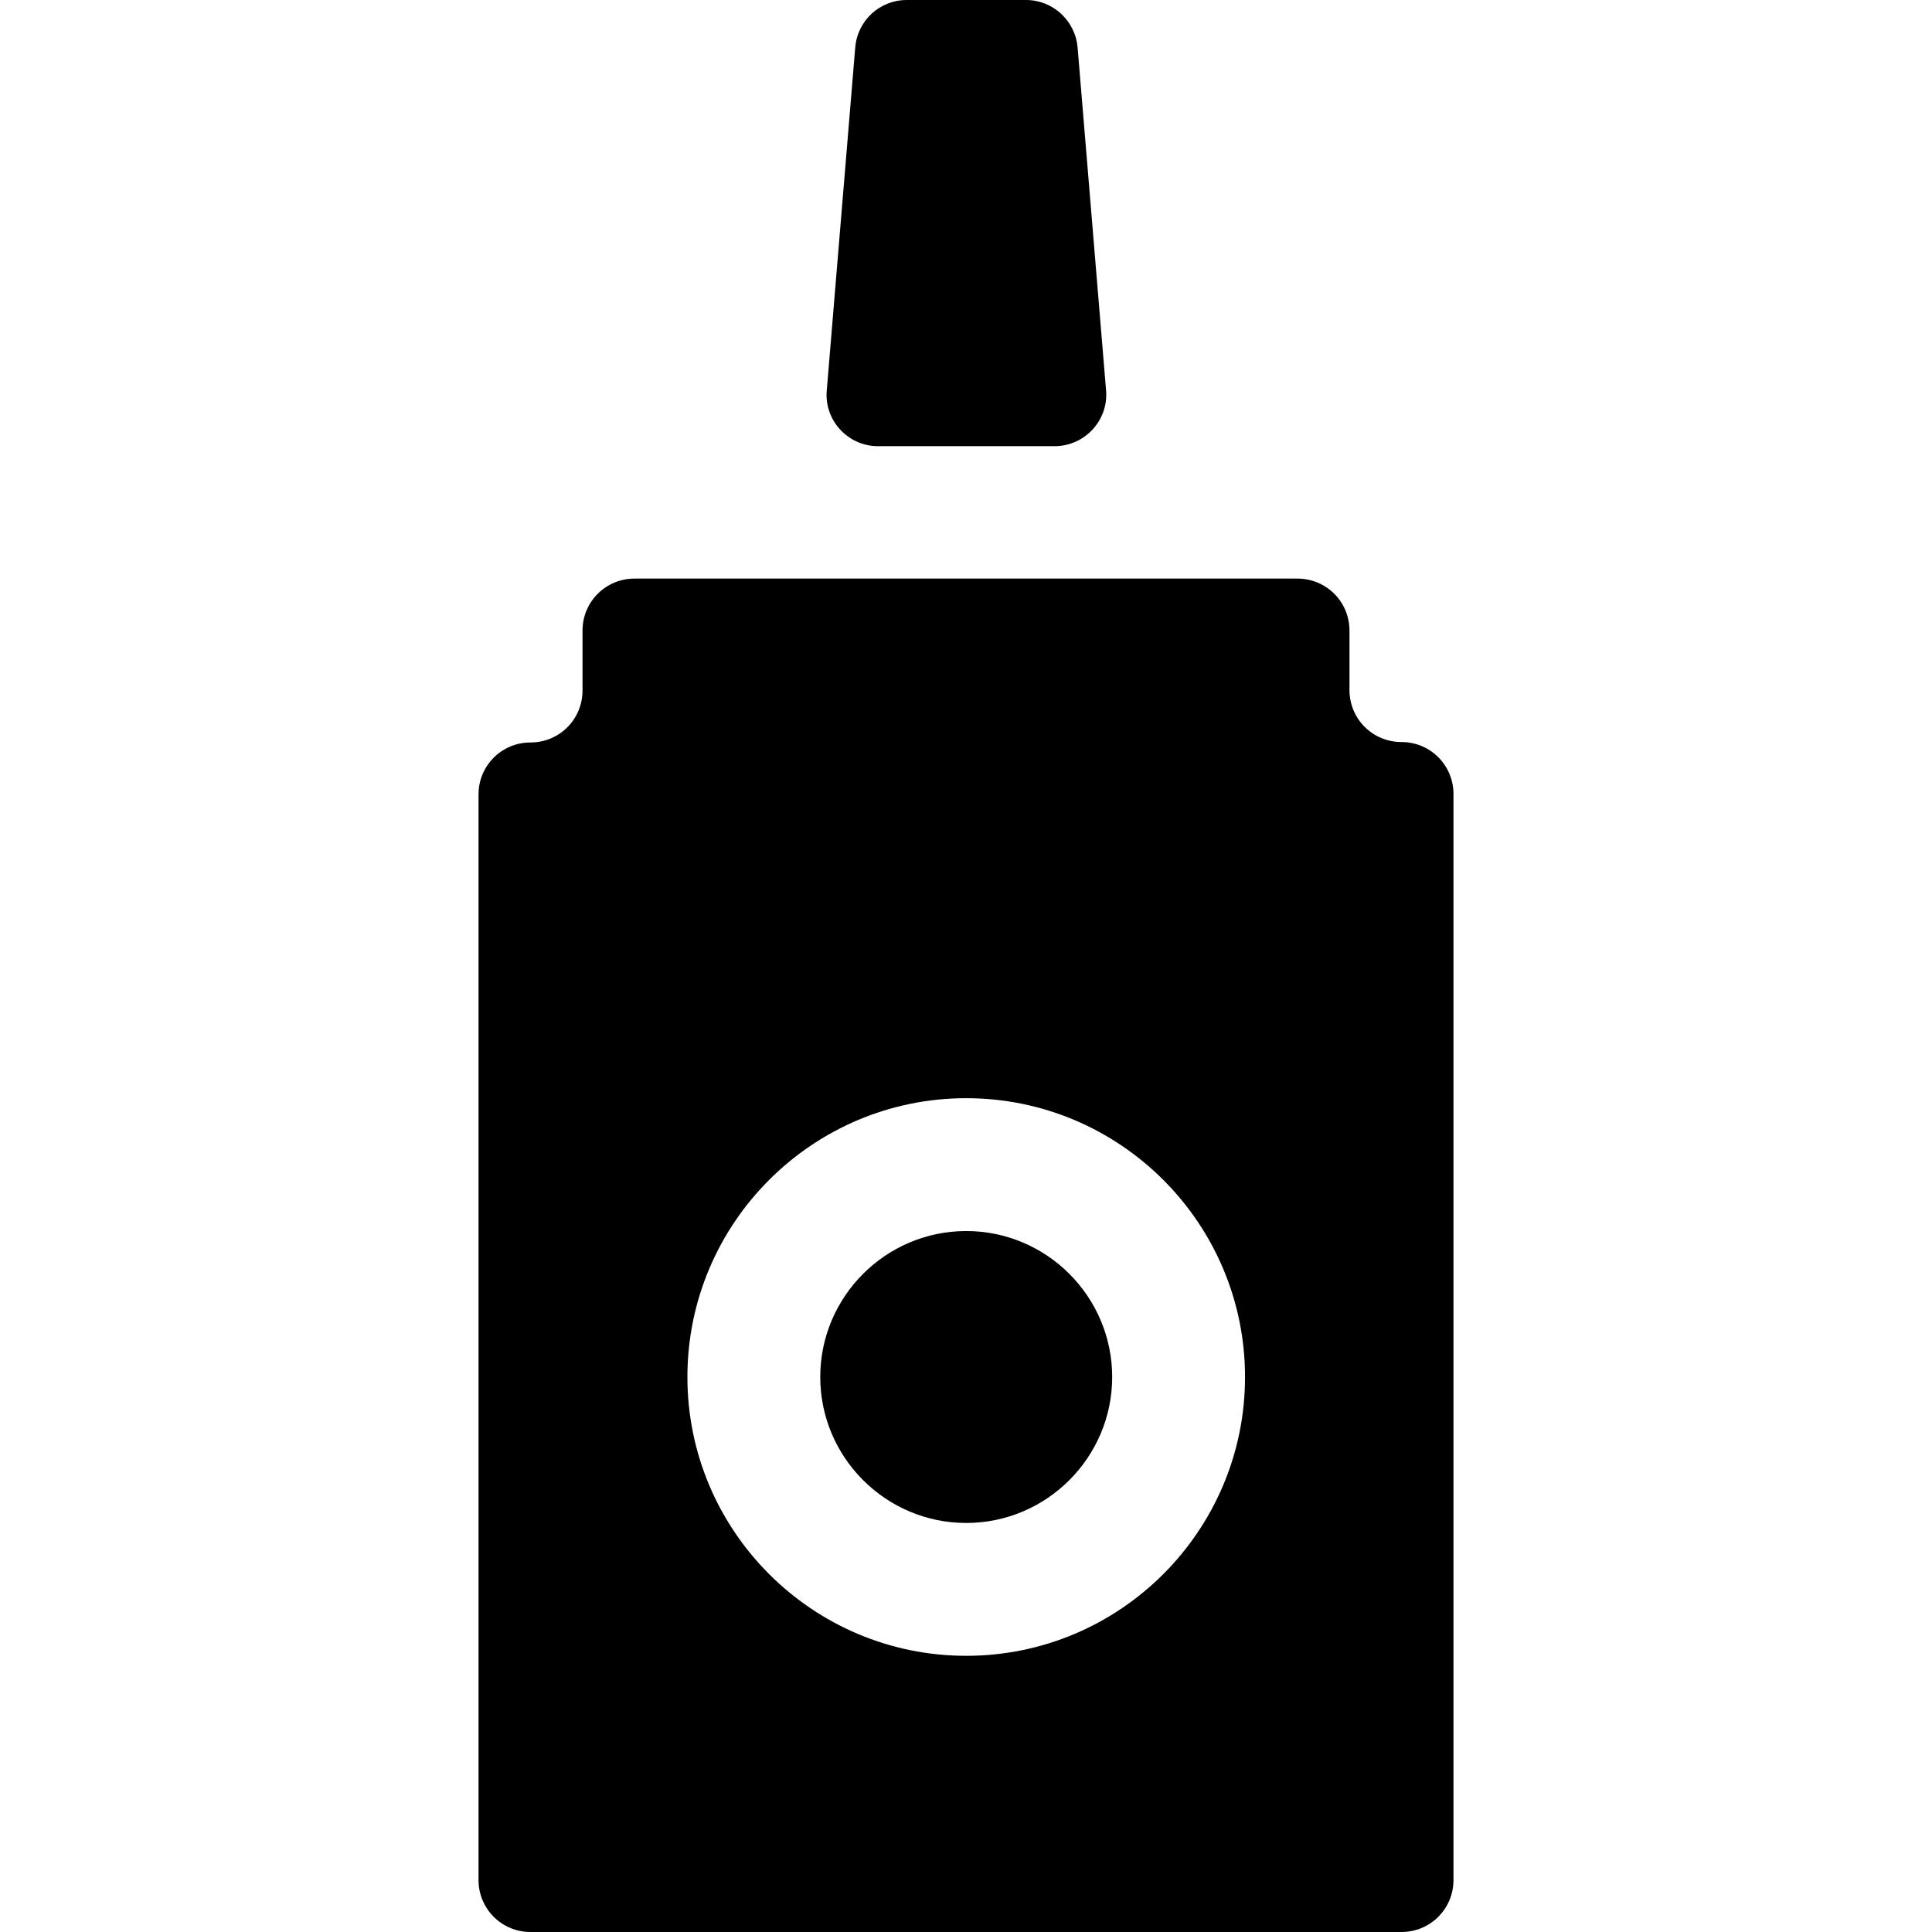 <svg xmlns="http://www.w3.org/2000/svg" width="20" height="20" viewBox="0 0 223.1 442.1"><path d="M91.4 102.1h40.4c6.9 0 12.4-5.9 11.8-12.8L137.1 11c-.5-6.3-5.7-11-11.8-11H98c-6.2 0-11.3 4.7-11.8 10.9l-6.5 78.3c-.7 6.9 4.8 12.9 11.7 12.9zM211.2 169.8c-6.6 0-11.9-5.3-11.9-11.9v-13.6c0-6.6-5.3-11.9-11.9-11.9H35.7c-6.6 0-11.9 5.3-11.9 11.9V158c0 6.6-5.3 11.9-11.9 11.9-6.6 0-11.9 5.3-11.9 11.9v248.4c0 6.6 5.3 11.9 11.9 11.9h199.3c6.6 0 11.9-5.3 11.9-11.9V181.7c0-6.6-5.3-11.9-11.9-11.9zm-99.6 209.1c-35.2 0-63.8-28.6-63.8-63.8s28.6-63.8 63.8-63.8 63.8 28.6 63.8 63.8-28.6 63.8-63.8 63.8z"/><path d="M111.6 281.7c-18.4 0-33.4 15-33.4 33.4s15 33.4 33.4 33.4 33.4-15 33.4-33.4-15-33.4-33.4-33.4z"/></svg>